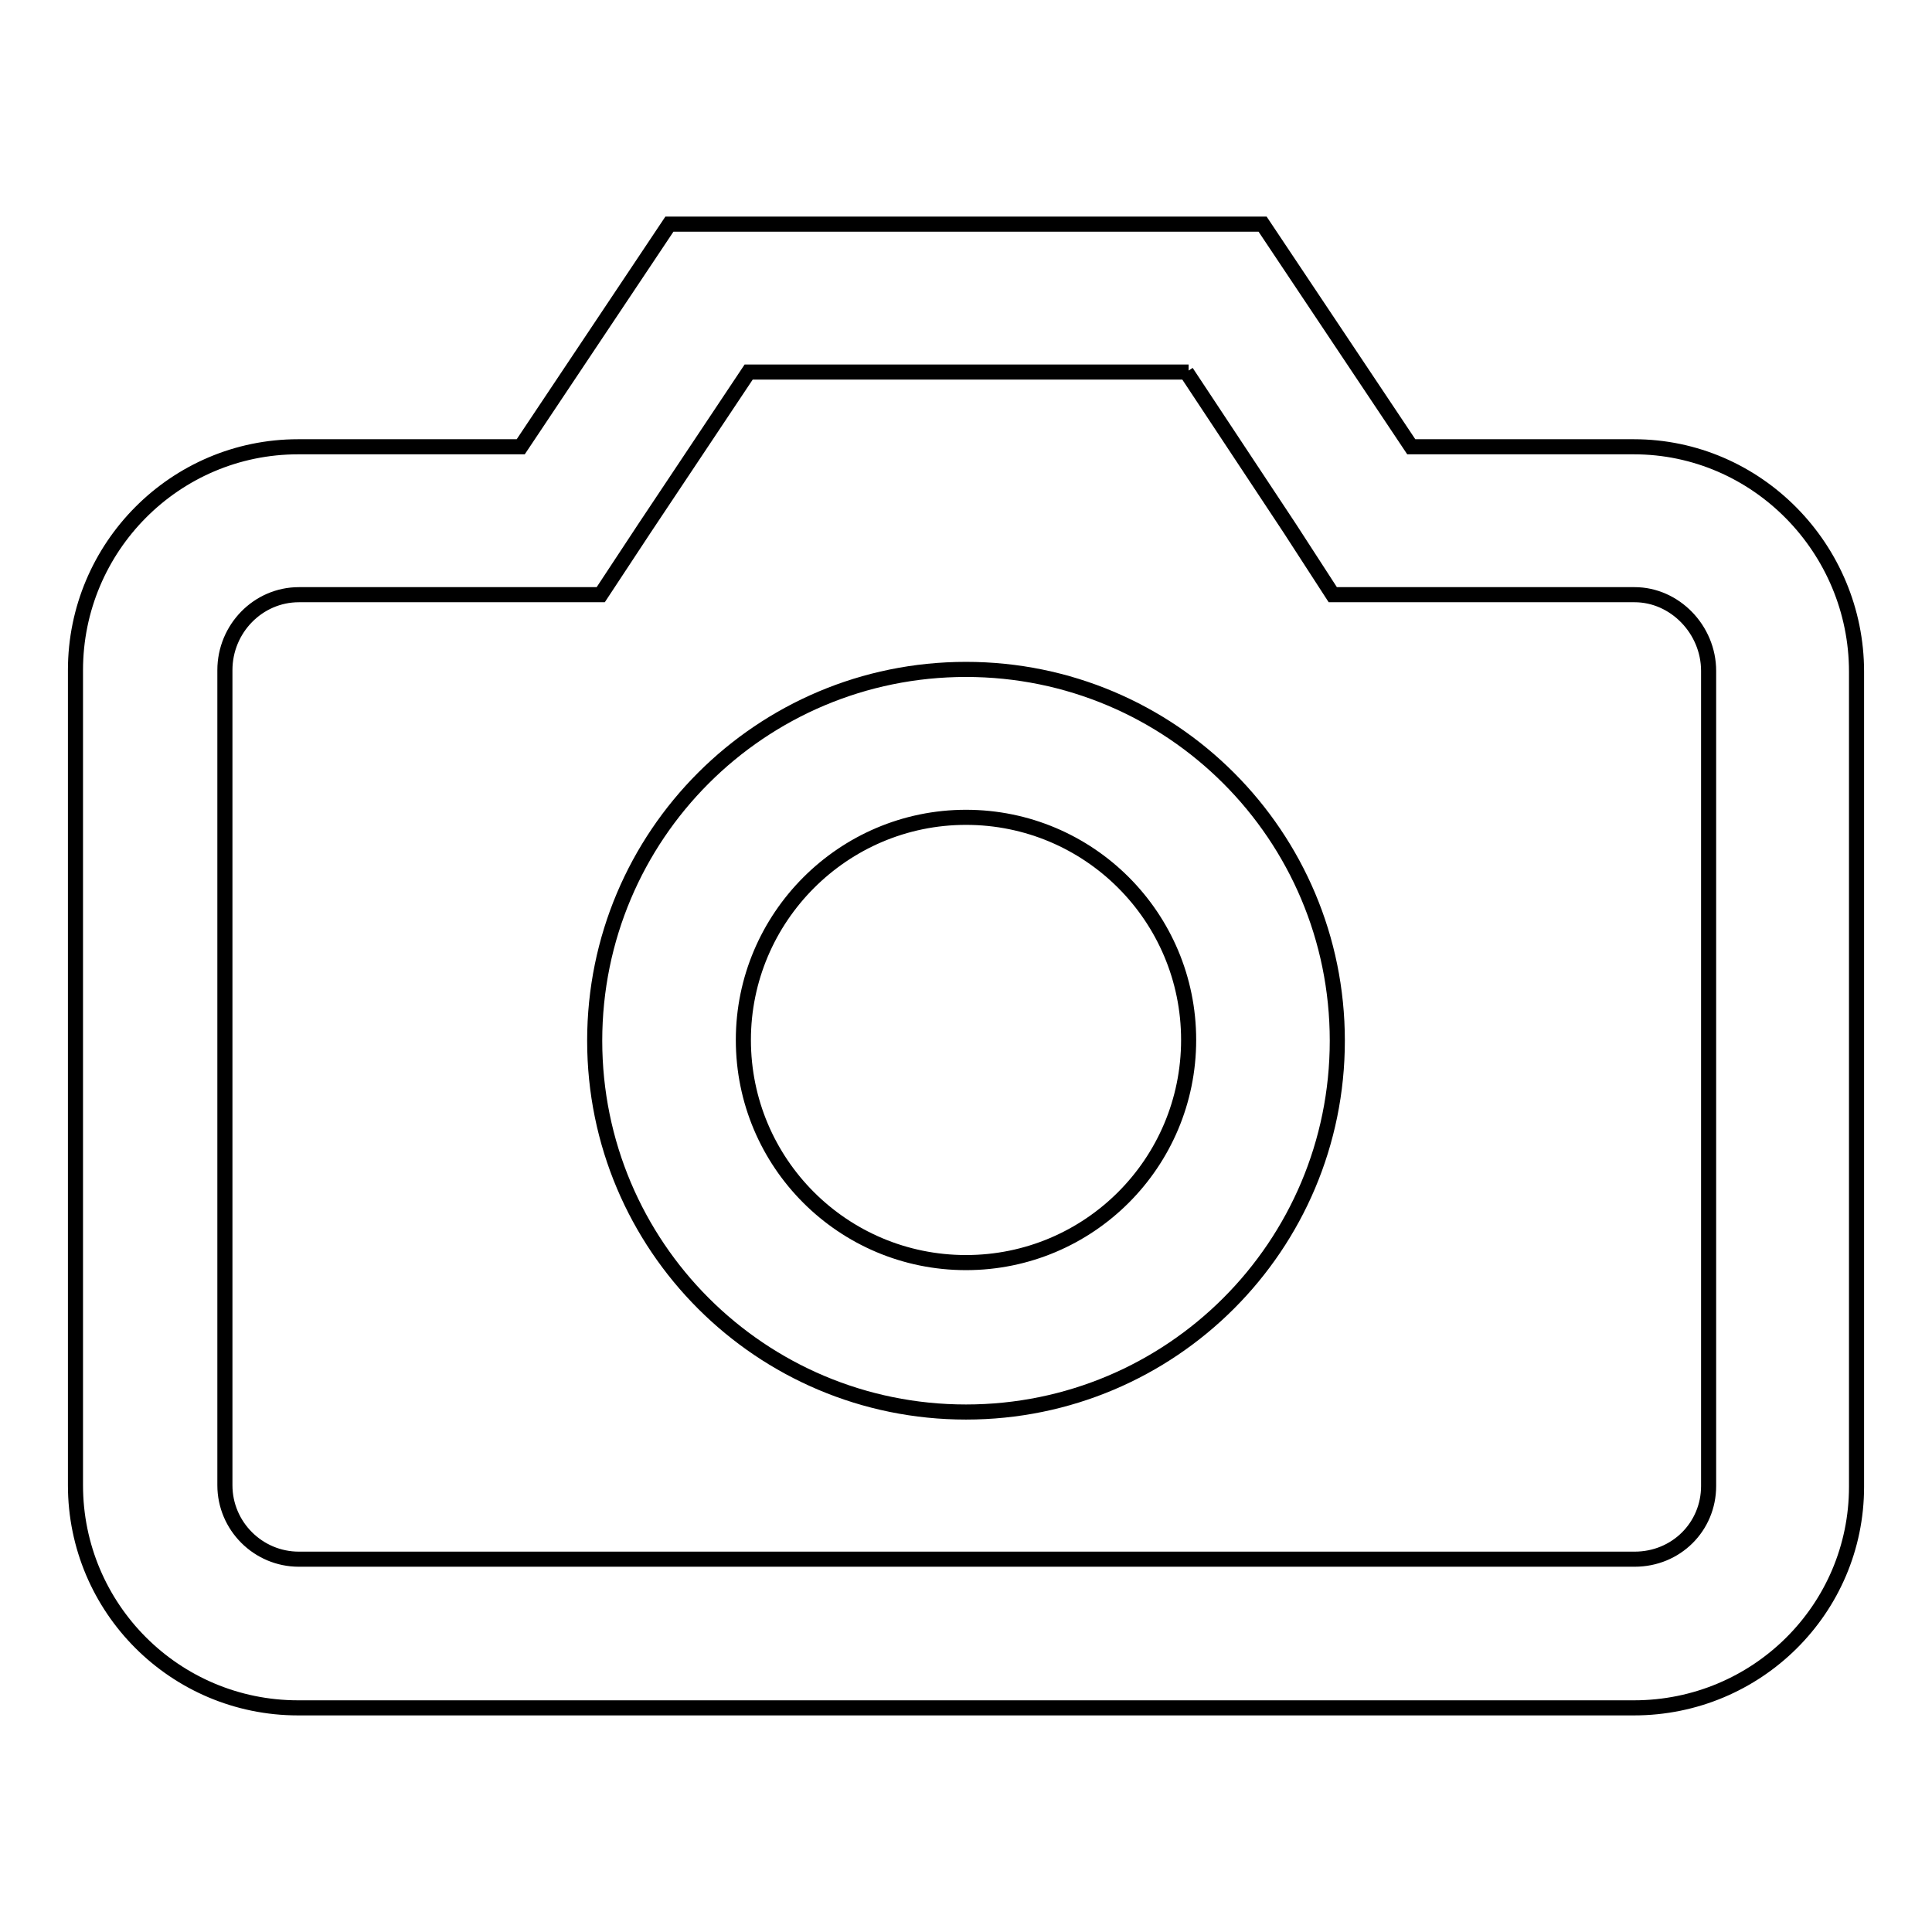 <?xml version="1.0" encoding="utf-8"?>
<!-- Svg Vector Icons : http://www.onlinewebfonts.com/icon -->
<!DOCTYPE svg PUBLIC "-//W3C//DTD SVG 1.1//EN" "http://www.w3.org/Graphics/SVG/1.1/DTD/svg11.dtd">
<svg version="1.1" xmlns="http://www.w3.org/2000/svg" xmlns:xlink="http://www.w3.org/1999/xlink" x="0px" y="0px" viewBox="0 0 256 256" enable-background="new 0 0 256 256" xml:space="preserve">
<g> <path stroke-width="2" fill-opacity="0" stroke="#000000"  d="M157.2,49.3l13.7,20.7l5.7,8.8h40c5.3,0,9.8,4.6,9.8,10.1v108c0,5.4-4.3,9.7-9.8,9.7h-177 c-5.4,0-9.8-4.4-9.8-9.8v-108c0-5.5,4.4-10,9.8-10h40l5.8-8.8l13.8-20.7h58.3 M167.3,29.7H88.7L69,59.2H39.5 C23.2,59.2,10,72.5,10,88.8v108c0,16.3,13.2,29.5,29.5,29.5h177c16.3,0,29.5-13.1,29.5-29.3V89c0-16.3-13.2-29.8-29.5-29.8H187 L167.3,29.7z"/> <path stroke-width="2" fill-opacity="0" stroke="#000000"  d="M128,108.3c16.3,0,29.5,13.2,29.5,29.5c0,16.3-13.2,29.5-29.5,29.5c-16.3,0-29.5-13.2-29.5-29.5 C98.5,121.6,111.7,108.3,128,108.3 M128,88.7c-27.2,0-49.2,22-49.2,49.2c0,27.2,22,49.2,49.2,49.2c27.2,0,49.2-22,49.2-49.2 C177.2,110.7,155.2,88.7,128,88.7z"/></g>
</svg>